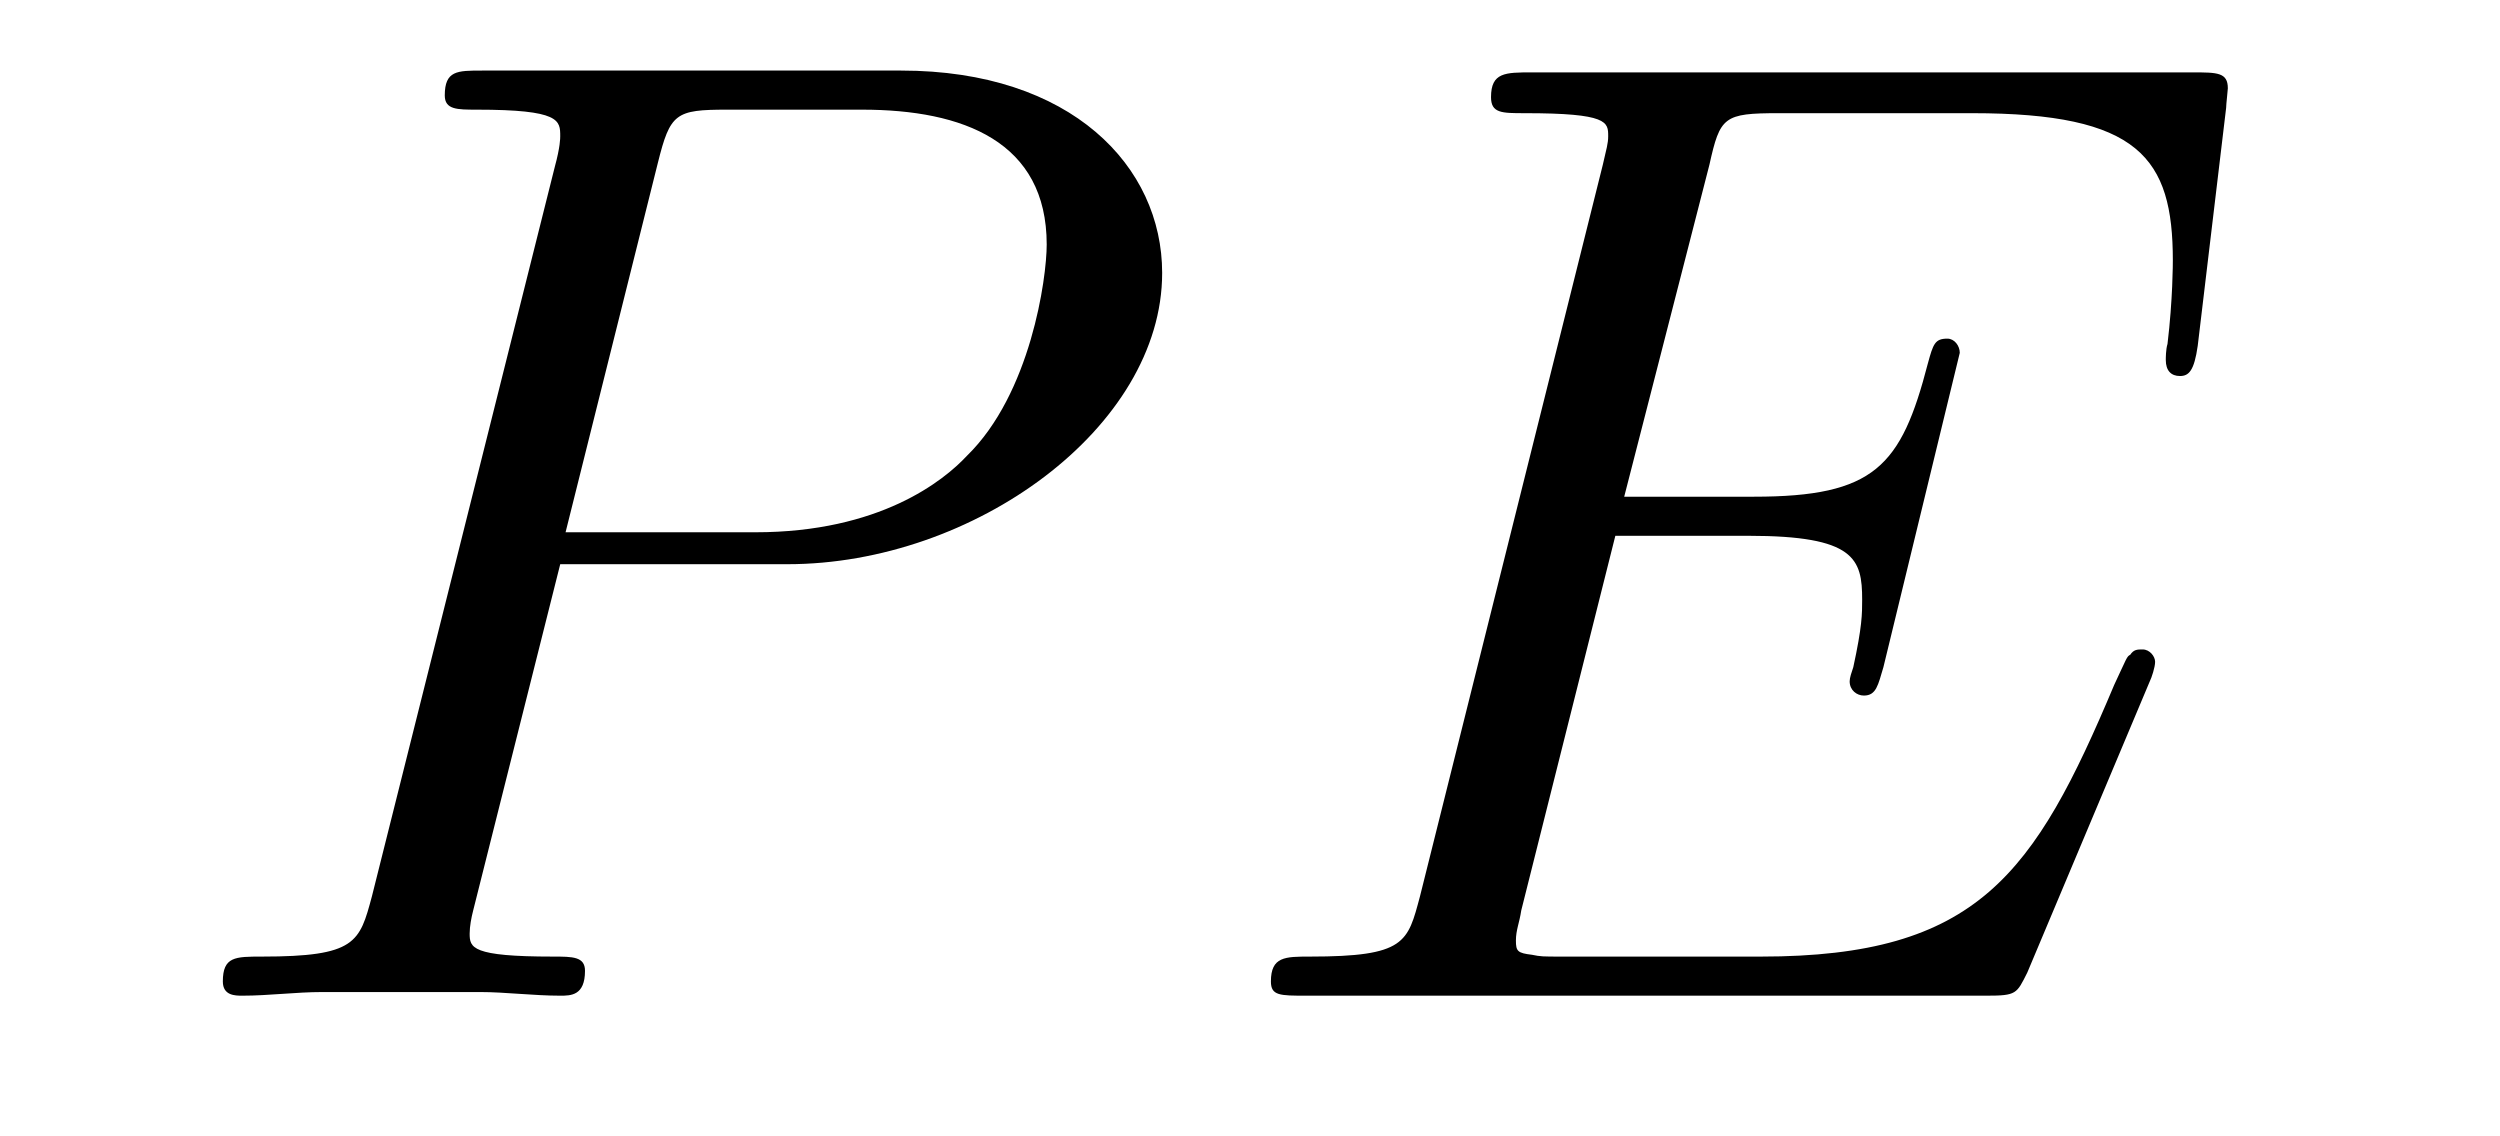 <?xml version='1.0'?>
<!-- This file was generated by dvisvgm 1.9.2 -->
<svg height='10pt' version='1.1' viewBox='0 -10 22 10' width='22pt' xmlns='http://www.w3.org/2000/svg' xmlns:xlink='http://www.w3.org/1999/xlink'>
<g id='page1'>
<g transform='matrix(1 0 0 1 -127 653)'>
<path d='M131.93 -658.035H133.93C135.57 -658.035 137.227 -659.238 137.227 -660.598C137.227 -661.535 136.43 -662.379 134.93 -662.379H131.242C131.023 -662.379 130.914 -662.379 130.914 -662.16C130.914 -662.035 131.023 -662.035 131.195 -662.035C131.93 -662.035 131.93 -661.941 131.93 -661.801C131.93 -661.785 131.93 -661.707 131.883 -661.535L130.273 -655.113C130.164 -654.707 130.133 -654.582 129.305 -654.582C129.07 -654.582 128.961 -654.582 128.961 -654.363C128.961 -654.238 129.07 -654.238 129.133 -654.238C129.367 -654.238 129.602 -654.27 129.836 -654.27H131.227C131.445 -654.27 131.695 -654.238 131.93 -654.238C132.023 -654.238 132.148 -654.238 132.148 -654.457C132.148 -654.582 132.039 -654.582 131.867 -654.582C131.148 -654.582 131.133 -654.66 131.133 -654.785C131.133 -654.848 131.148 -654.926 131.164 -654.988L131.93 -658.035ZM132.789 -661.566C132.898 -662.004 132.945 -662.035 133.398 -662.035H134.586C135.477 -662.035 136.211 -661.754 136.211 -660.848C136.211 -660.551 136.07 -659.535 135.508 -658.988C135.305 -658.77 134.742 -658.316 133.648 -658.316H131.977L132.789 -661.566ZM135.957 -654.238' fill-rule='evenodd'/>
<path d='M145.918 -657.004C145.934 -657.035 145.965 -657.129 145.965 -657.176C145.965 -657.223 145.918 -657.285 145.855 -657.285C145.809 -657.285 145.777 -657.285 145.746 -657.238C145.715 -657.223 145.715 -657.207 145.605 -656.973C144.902 -655.301 144.402 -654.582 142.496 -654.582H140.746C140.574 -654.582 140.559 -654.582 140.481 -654.598C140.355 -654.613 140.34 -654.629 140.34 -654.723C140.34 -654.816 140.371 -654.879 140.387 -654.988L141.215 -658.285H142.387C143.324 -658.285 143.387 -658.082 143.387 -657.723C143.387 -657.598 143.387 -657.488 143.309 -657.129C143.293 -657.082 143.277 -657.035 143.277 -657.004C143.277 -656.926 143.34 -656.879 143.402 -656.879C143.512 -656.879 143.527 -656.973 143.574 -657.129L144.246 -659.895C144.246 -659.957 144.199 -660.02 144.137 -660.02C144.027 -660.02 144.012 -659.973 143.965 -659.801C143.73 -658.895 143.496 -658.629 142.434 -658.629H141.293L142.043 -661.551C142.137 -661.973 142.168 -662.004 142.652 -662.004H144.355C145.824 -662.004 146.121 -661.613 146.121 -660.707C146.121 -660.691 146.121 -660.363 146.074 -659.973C146.059 -659.926 146.059 -659.848 146.059 -659.832C146.059 -659.738 146.106 -659.691 146.184 -659.691S146.309 -659.738 146.34 -659.957L146.59 -662.051C146.59 -662.082 146.605 -662.207 146.605 -662.223C146.605 -662.363 146.512 -662.363 146.293 -662.363H140.481C140.246 -662.363 140.121 -662.363 140.121 -662.145C140.121 -662.004 140.215 -662.004 140.418 -662.004C141.152 -662.004 141.152 -661.926 141.152 -661.801C141.152 -661.738 141.137 -661.691 141.105 -661.551L139.496 -655.113C139.387 -654.707 139.371 -654.582 138.527 -654.582C138.309 -654.582 138.184 -654.582 138.184 -654.363C138.184 -654.238 138.262 -654.238 138.496 -654.238H144.48C144.746 -654.238 144.746 -654.254 144.84 -654.441L145.918 -657.004ZM146.273 -654.238' fill-rule='evenodd'/>
</g>
</g>
</svg>
